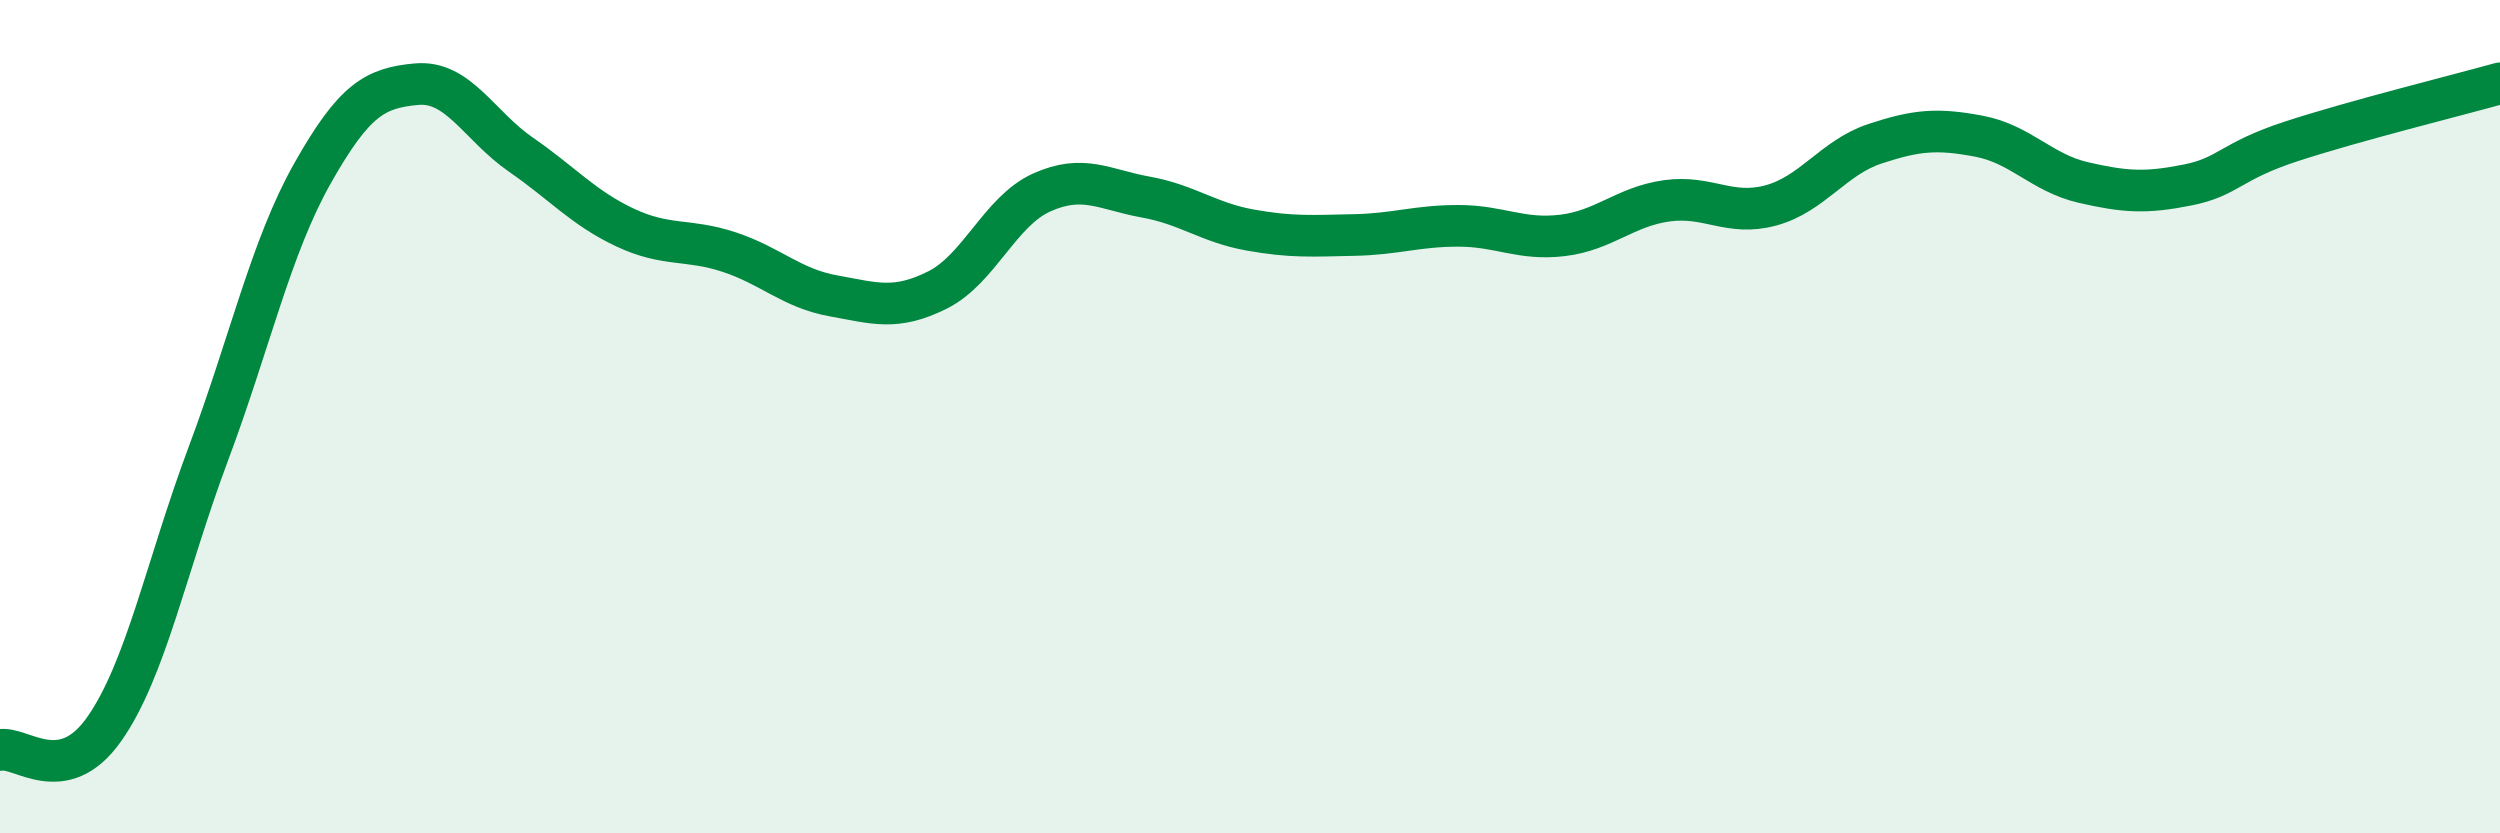
    <svg width="60" height="20" viewBox="0 0 60 20" xmlns="http://www.w3.org/2000/svg">
      <path
        d="M 0,18 C 0.5,17.9 1.5,18.92 2.5,17.5 C 3.5,16.08 4,13.56 5,10.89 C 6,8.22 6.5,5.93 7.5,4.16 C 8.5,2.39 9,2.11 10,2.02 C 11,1.93 11.5,3.02 12.5,3.71 C 13.5,4.4 14,4.99 15,5.46 C 16,5.93 16.5,5.72 17.5,6.05 C 18.5,6.38 19,6.92 20,7.1 C 21,7.28 21.5,7.46 22.5,6.96 C 23.5,6.46 24,5.07 25,4.62 C 26,4.17 26.5,4.55 27.5,4.73 C 28.5,4.91 29,5.34 30,5.52 C 31,5.7 31.5,5.66 32.5,5.64 C 33.5,5.62 34,5.42 35,5.42 C 36,5.42 36.5,5.77 37.5,5.65 C 38.5,5.53 39,4.96 40,4.82 C 41,4.68 41.5,5.2 42.5,4.93 C 43.5,4.66 44,3.78 45,3.45 C 46,3.12 46.5,3.08 47.5,3.27 C 48.5,3.46 49,4.15 50,4.38 C 51,4.61 51.5,4.64 52.5,4.44 C 53.5,4.24 53.5,3.88 55,3.39 C 56.5,2.9 59,2.28 60,2L60 20L0 20Z"
        fill="#008740"
        opacity="0.1"
        stroke-linecap="round"
        stroke-linejoin="round"
      />
      <path
        d="M 0,18 C 0.5,17.9 1.5,18.92 2.5,17.5 C 3.5,16.08 4,13.56 5,10.89 C 6,8.22 6.5,5.93 7.5,4.16 C 8.5,2.39 9,2.11 10,2.02 C 11,1.93 11.5,3.02 12.5,3.71 C 13.5,4.4 14,4.99 15,5.46 C 16,5.93 16.5,5.72 17.5,6.05 C 18.5,6.38 19,6.92 20,7.1 C 21,7.28 21.5,7.46 22.5,6.96 C 23.5,6.46 24,5.07 25,4.62 C 26,4.17 26.5,4.55 27.5,4.73 C 28.5,4.91 29,5.34 30,5.52 C 31,5.7 31.5,5.66 32.5,5.64 C 33.5,5.62 34,5.42 35,5.42 C 36,5.42 36.5,5.77 37.5,5.65 C 38.5,5.53 39,4.96 40,4.82 C 41,4.68 41.5,5.2 42.5,4.93 C 43.5,4.66 44,3.78 45,3.45 C 46,3.12 46.5,3.08 47.5,3.27 C 48.5,3.46 49,4.15 50,4.38 C 51,4.61 51.5,4.64 52.5,4.44 C 53.5,4.24 53.5,3.88 55,3.39 C 56.5,2.9 59,2.28 60,2"
        stroke="#008740"
        stroke-width="1"
        fill="none"
        stroke-linecap="round"
        stroke-linejoin="round"
      />
    </svg>
  